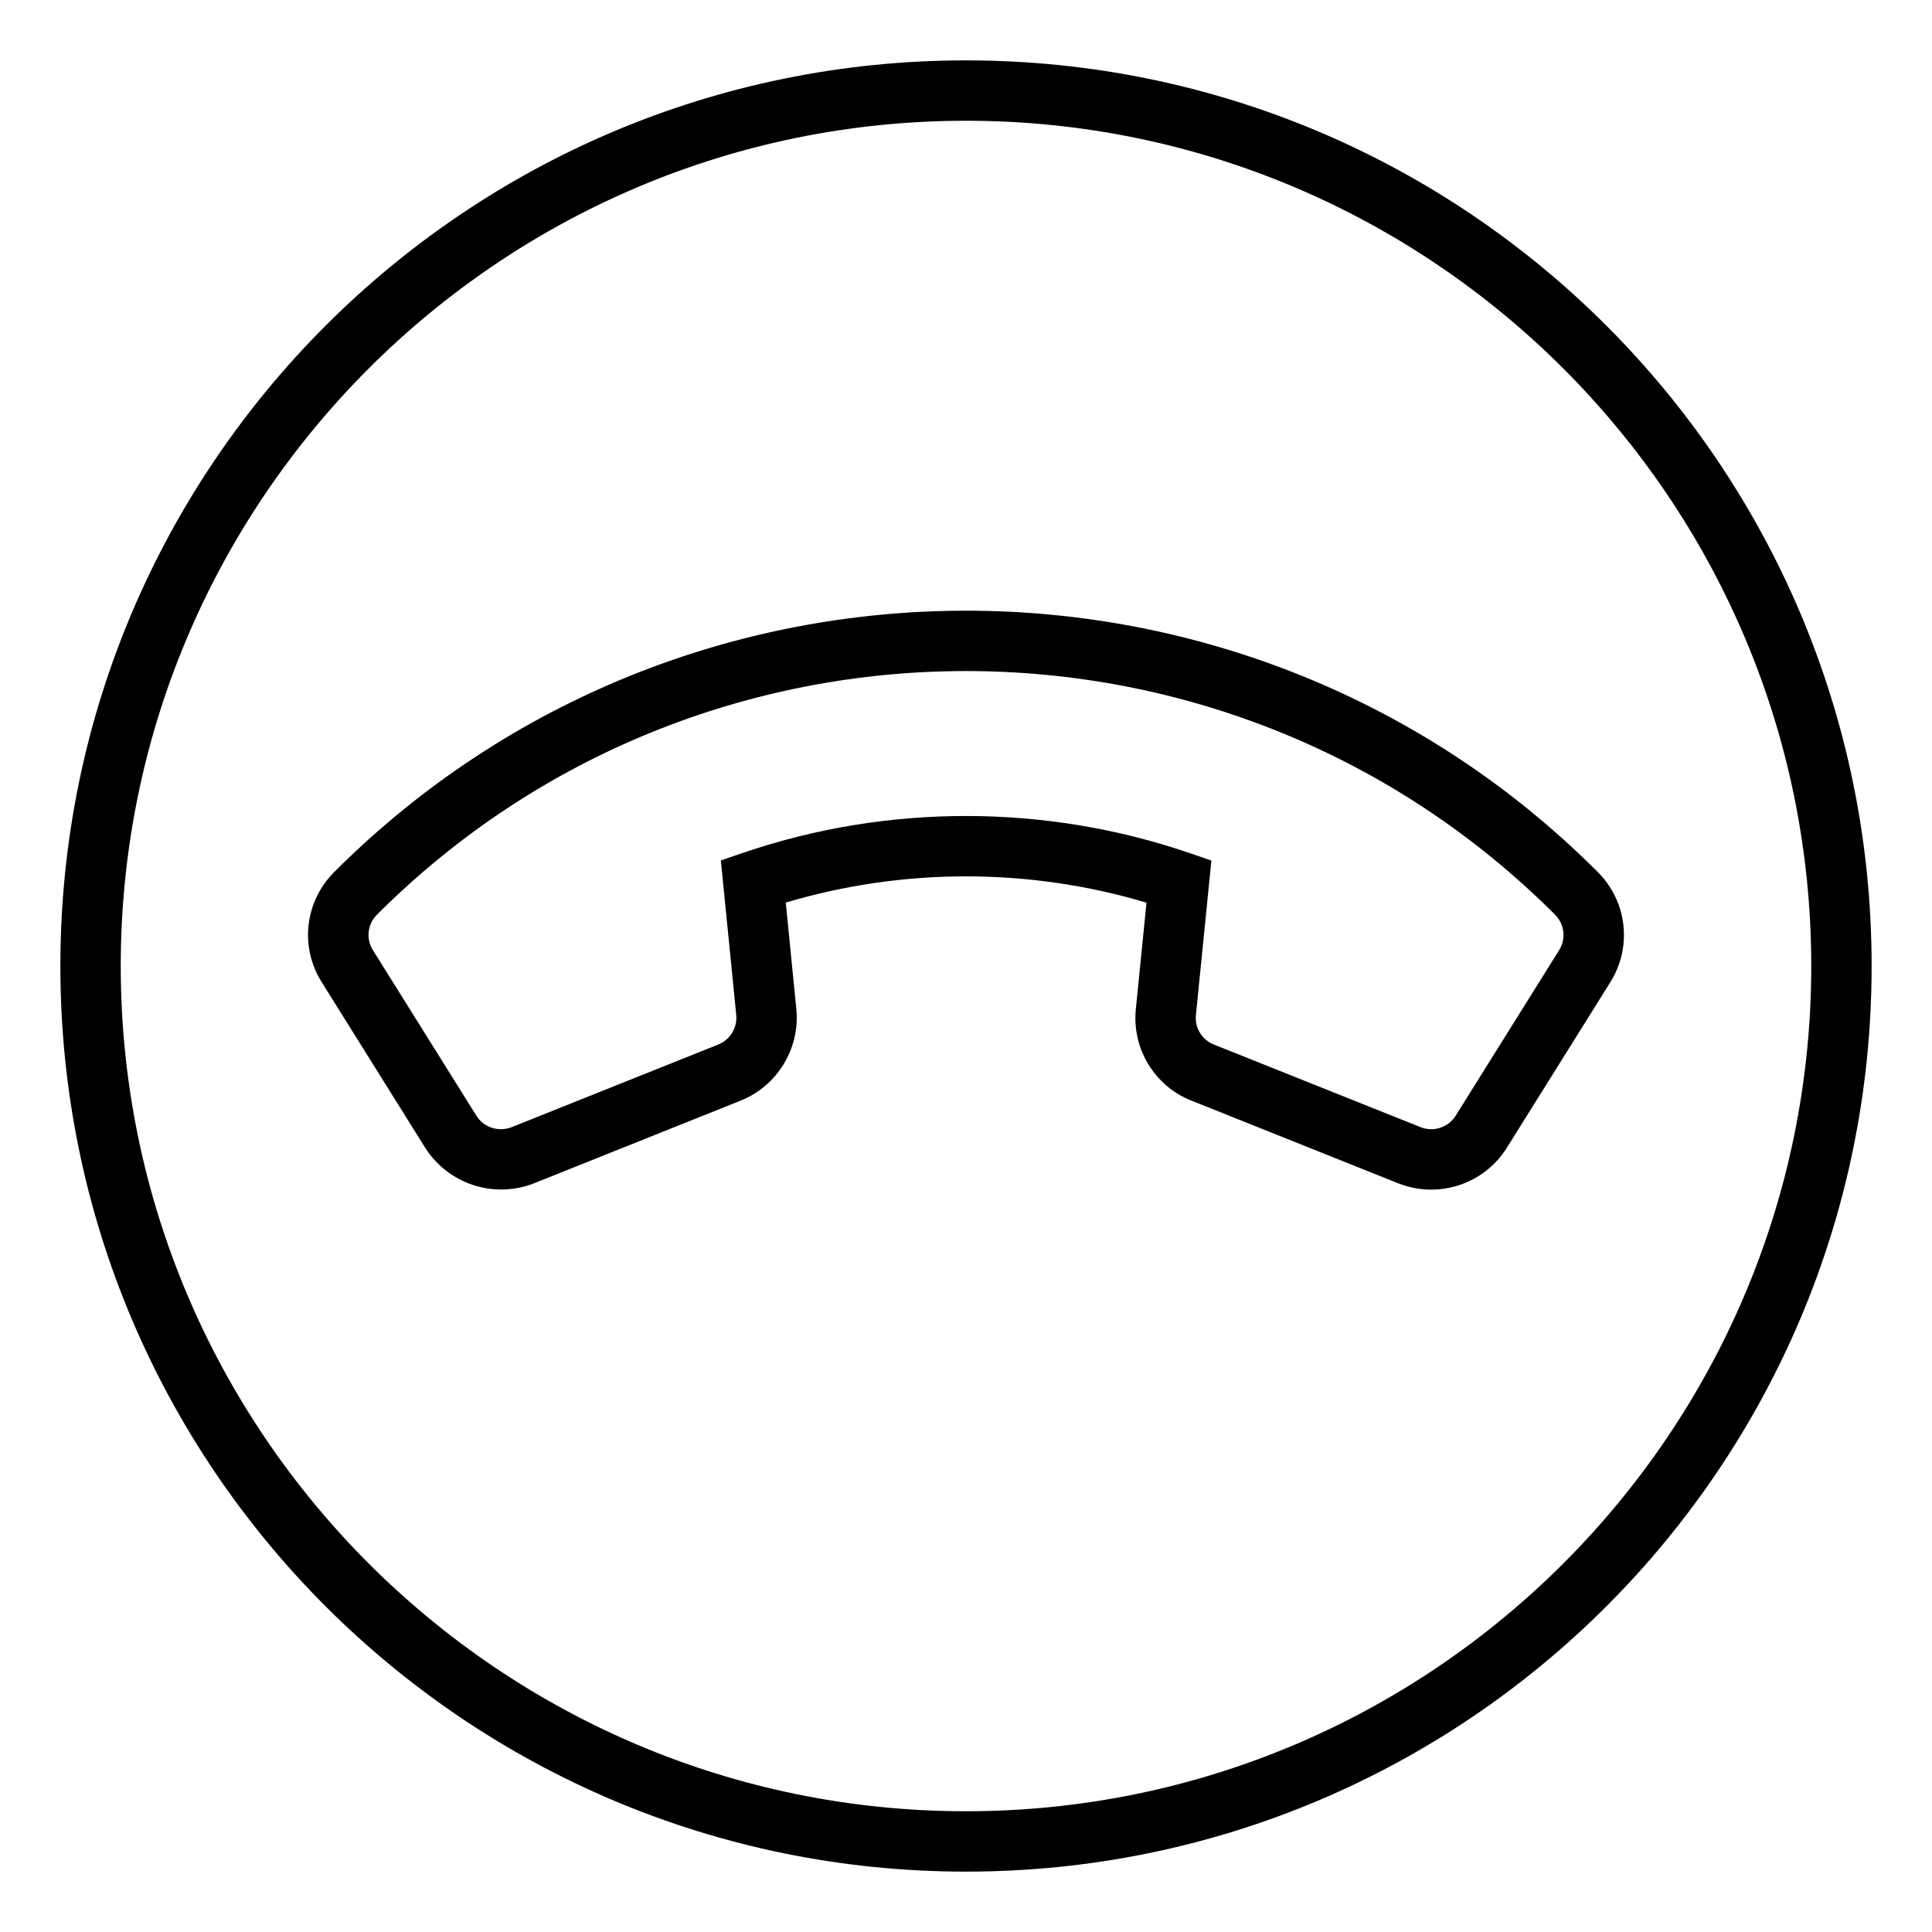 <svg xmlns="http://www.w3.org/2000/svg" viewBox="0 0 512 512"><!-- Font Awesome Pro 6.0.0-alpha2 by @fontawesome - https://fontawesome.com License - https://fontawesome.com/license (Commercial License) --><path d="M256 16C123.451 16 16 123.451 16 256S123.451 496 256 496S496 388.549 496 256S388.549 16 256 16ZM256 480C132.486 480 32 379.514 32 256S132.486 32 256 32S480 132.486 480 256S379.514 480 256 480ZM423.408 231.074C331.098 138.764 180.902 138.764 88.592 231.074C80.748 238.918 79.379 250.939 85.268 260.297L112.656 304.127C118.744 313.729 130.787 317.771 141.504 313.596L196.359 291.643C206.049 287.742 212.082 277.754 211.033 267.379L208.236 239.195C239.273 229.926 272.771 229.926 303.83 239.217L301.023 267.303C299.896 277.82 305.973 287.852 315.74 291.676L370.529 313.584H370.551C381.18 317.805 393.289 313.85 399.332 304.16L426.744 260.309C432.611 250.928 431.24 238.908 423.408 231.074ZM413.176 251.822L385.766 295.676C383.809 298.801 379.91 300.072 376.473 298.713L321.662 276.805C318.469 275.533 316.59 272.33 316.934 268.959L321.031 228.047L315.021 225.992C276.98 213.01 235.074 212.998 197.045 225.969L191.035 228.025L195.111 268.982C195.453 272.33 193.498 275.545 190.395 276.793L135.627 298.701C132.113 300.072 128.168 298.801 126.234 295.652L98.824 251.801C96.934 248.785 97.377 244.918 99.906 242.389C185.975 156.32 326.025 156.32 412.094 242.389C414.623 244.918 415.076 248.795 413.176 251.822Z"/></svg>
